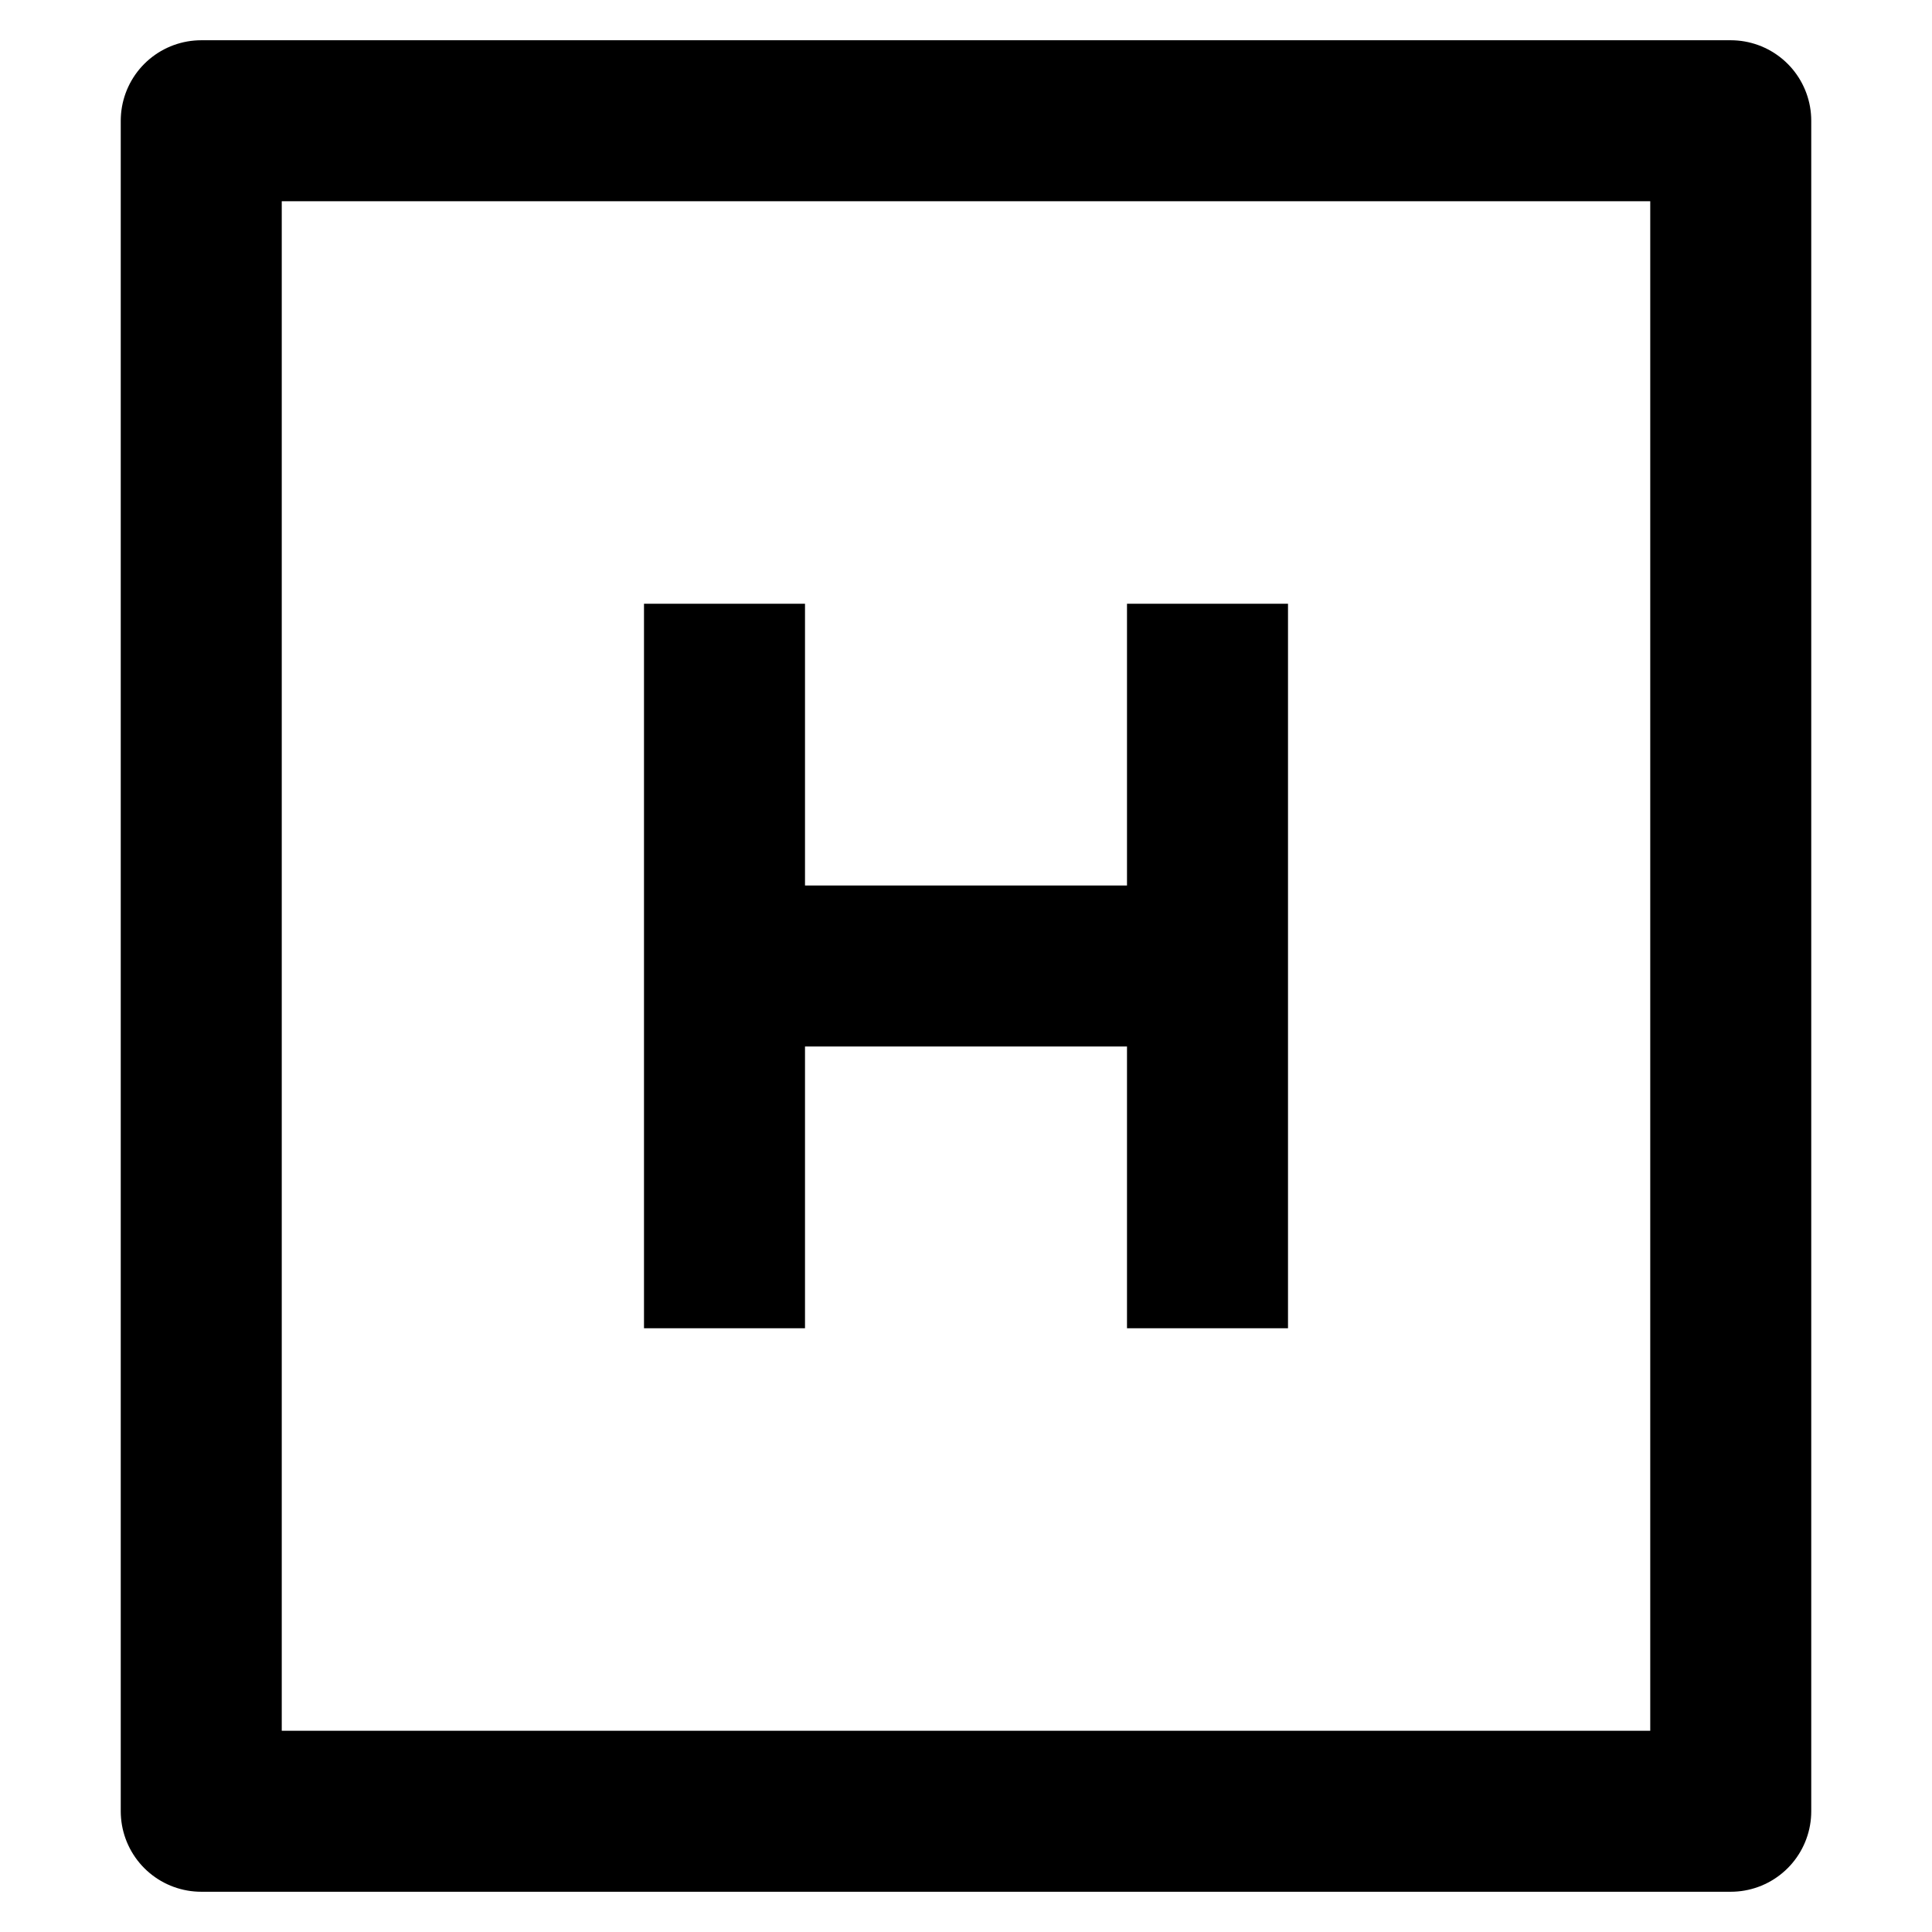 <svg width="48" height="48" viewBox="0 0 48 48" fill="none" xmlns="http://www.w3.org/2000/svg">
<g clip-path="url(#clip0_813_5463)">
<path d="M30 22H18V26H30V22Z" fill="black"/>
<path d="M32 33V15H28V33H32Z" fill="black"/>
<path d="M20 33V15H16V33H20Z" fill="black"/>
<path d="M5 45L43 45L43 3L5 3L5 45Z" stroke="black" stroke-width="4" stroke-miterlimit="10" stroke-linejoin="round"/>
</g>
<defs>
<clipPath id="clip0_813_5463">
<rect width="48" height="48" fill="white"/>
</clipPath>
</defs>
</svg>
